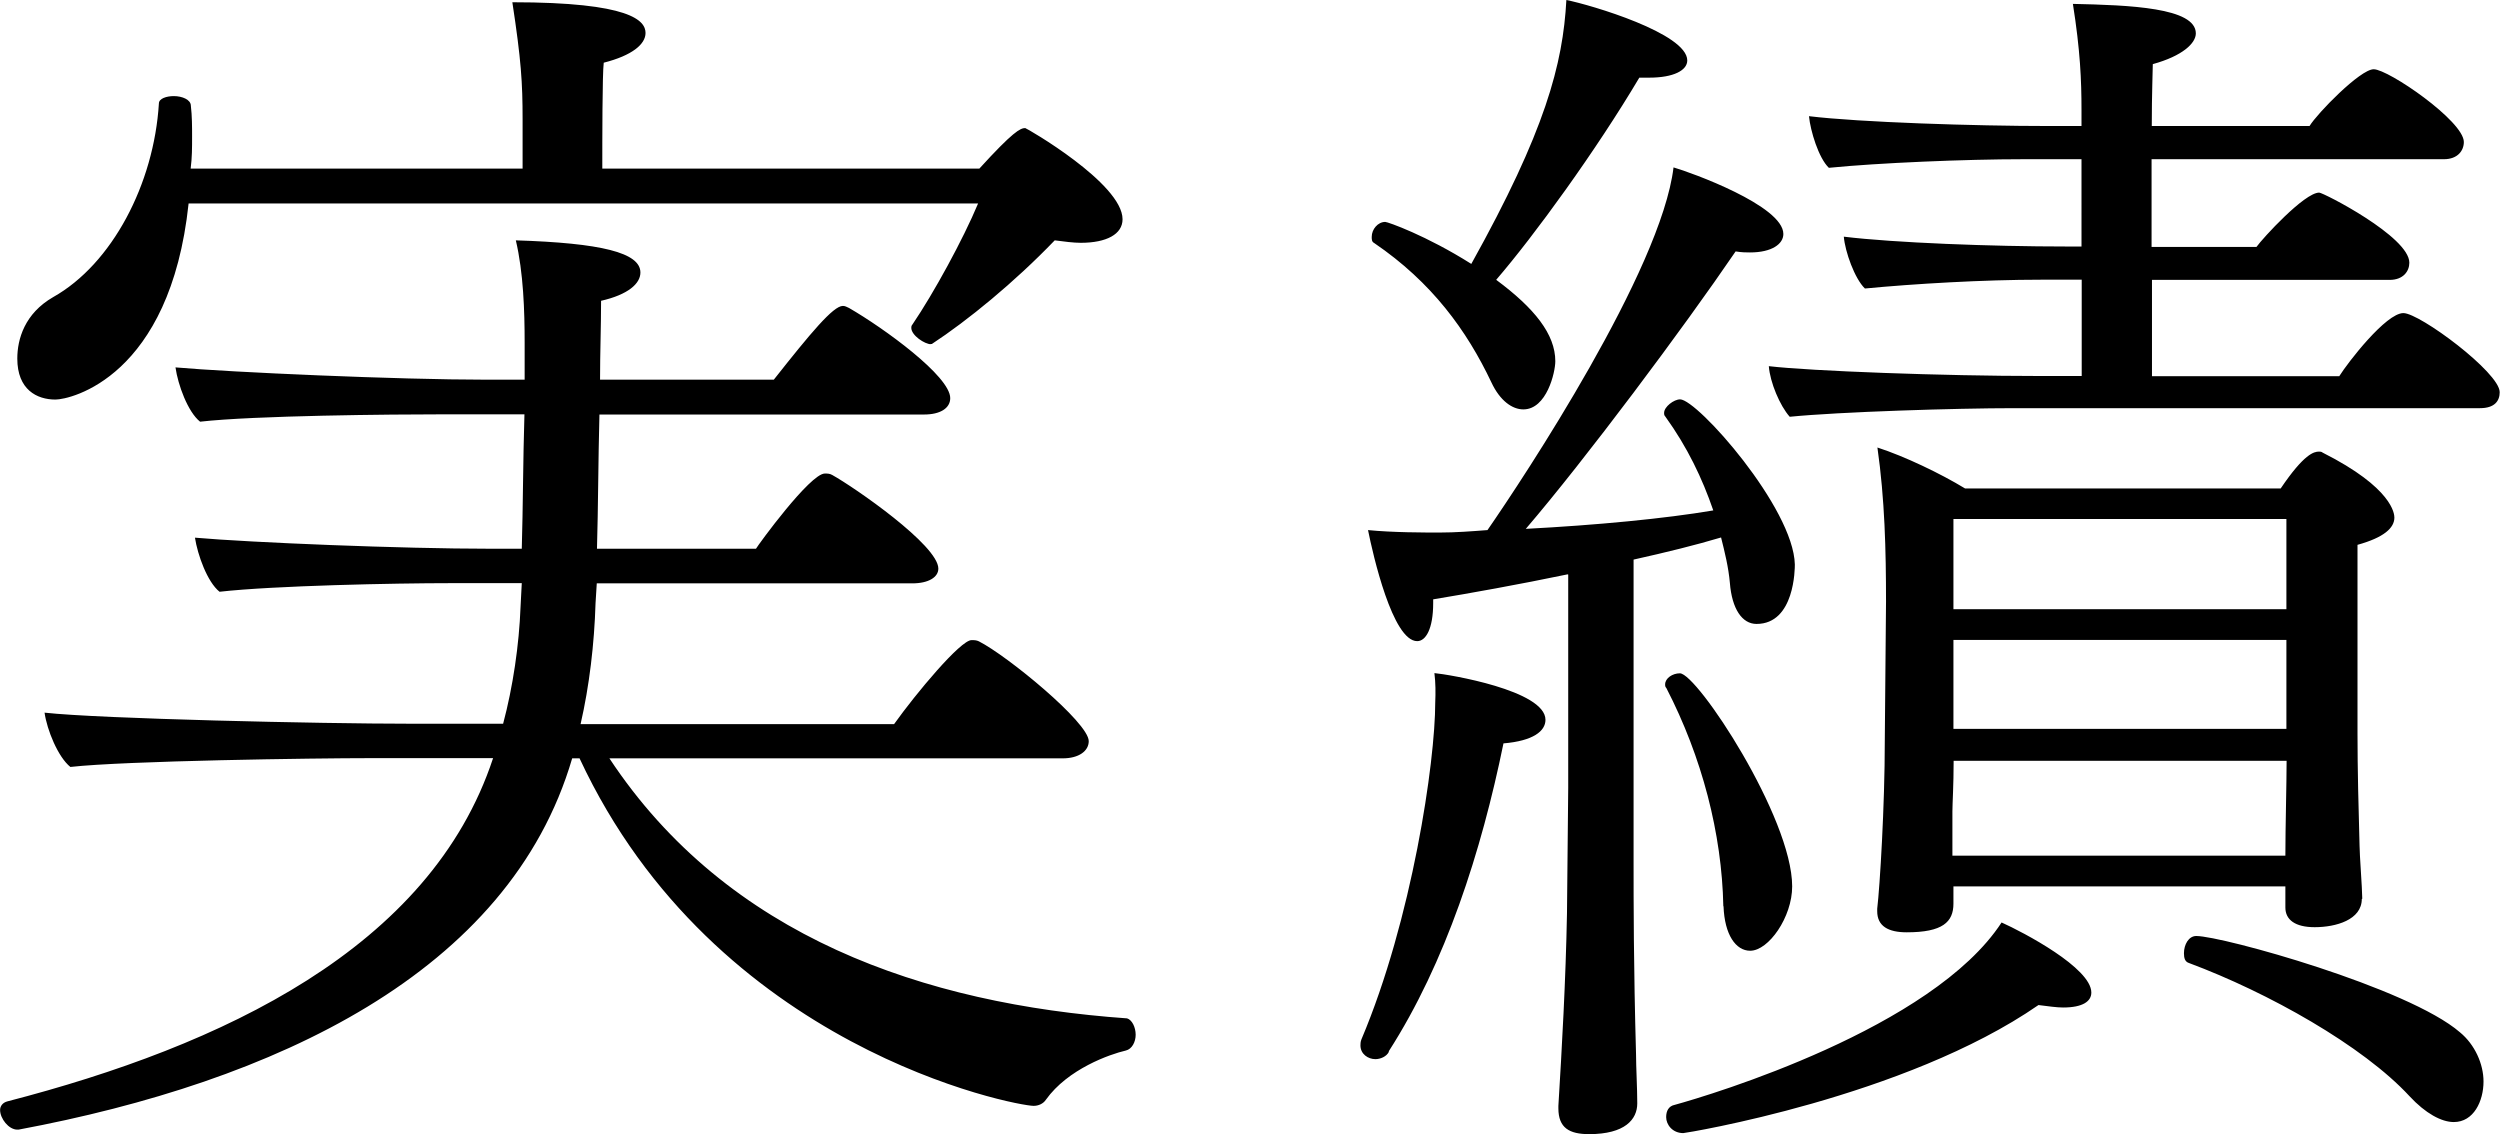 <svg id="レイヤー_1" xmlns="http://www.w3.org/2000/svg" width="122" height="55.36" viewBox="0 0 122 55.364"><style>.st0{fill:#D7035B;} .st1{fill:#525252;} .st2{fill:#555555;} .st3{fill:#FFFFFF;}</style><path d="M29.73 37C35.5 45.74 45.13 49 55 49.7c.24.07.42.43.42.8 0 .35-.18.7-.48.77-.78.18-2.83.9-3.9 2.4-.13.2-.37.3-.6.3-.85 0-15.54-2.76-22.16-16.96h-.36C24.85 47.5 13.36 52.8.9 55.13H.84c-.42 0-.84-.54-.84-.96 0-.18.12-.36.36-.42C10.83 51.04 21 46.28 24.06 37h-6c-2.65 0-11.98.13-14.63.43-.6-.48-1.14-1.8-1.26-2.65 2.7.3 13.54.54 17.8.54h4.58c.48-1.8.78-3.85.85-5.7l.06-1.16h-3.5c-2.64 0-8.6.12-11.25.42-.6-.48-1.07-1.8-1.2-2.64 2.72.24 10.12.54 14.4.54h1.55c.06-2 .06-4.33.13-6.56h-3.86c-2.64 0-9.32.06-11.97.36-.6-.48-1.08-1.8-1.2-2.65 2.7.24 10.9.6 15.16.6h1.88v-1.8c0-1.56-.06-3.43-.43-5 4.16.13 6.08.6 6.08 1.57 0 .54-.6 1.08-1.92 1.38 0 1.27-.05 2.53-.05 3.85h8.48c1.8-2.28 2.9-3.6 3.37-3.6.12 0 .18.05.3.1 1.7.98 4.94 3.33 4.94 4.4 0 .5-.5.8-1.27.8H29.25c-.06 2.28-.06 4.5-.12 6.55h7.76c.1-.18 2.64-3.67 3.36-3.67.12 0 .24 0 .36.07 1.08.6 5.18 3.43 5.18 4.57 0 .42-.48.72-1.27.72h-15.4l-.06.97c-.06 1.98-.3 4.03-.73 5.9h15.3c1.07-1.5 3.24-4.1 3.78-4.1.12 0 .24 0 .36.06 1.38.7 5.36 3.96 5.36 4.87 0 .48-.48.84-1.27.84H29.73zm15.7-20.2c-.3 0-.96-.43-.96-.8 0-.05 0-.1.06-.17 1.02-1.5 2.47-4.15 3.2-5.9H9.2c-.9 8.48-5.77 9.57-6.5 9.57-.9 0-1.86-.48-1.86-2 0-.95.36-2.2 1.75-3 2.88-1.62 4.92-5.53 5.16-9.45 0-.24.37-.36.73-.36.4 0 .83.17.83.47.06.5.06 1.03.06 1.5 0 .55 0 1.03-.07 1.57h16.2v-2.4c0-1.8-.07-2.9-.5-5.72 5.78 0 6.5.9 6.5 1.5 0 .55-.66 1.1-2.04 1.45-.07.54-.07 3.8-.07 5.17h18.4c1.64-1.8 2-1.98 2.24-1.98.06 0 4.75 2.7 4.75 4.45 0 .73-.78 1.15-2.04 1.15-.36 0-.8-.06-1.27-.12-1.97 2.05-4.26 3.92-6 5.06h-.07zM67.78 51.33c-.12.24-.42.36-.66.36-.36 0-.73-.25-.73-.67 0-.06 0-.18.05-.3 2.47-5.84 3.6-13.54 3.6-16.43.02-.48.02-.96-.04-1.44.67.06 5.42.84 5.42 2.28 0 .55-.6 1.03-2.05 1.15-1.08 5.28-2.82 10.7-5.6 15.03zm8.72-23.3c-2.4.5-4.75.92-6.56 1.22v.18c0 1.26-.36 1.86-.78 1.86-1.2 0-2.16-4.22-2.4-5.42 1.2.12 2.76.12 3.5.12.77 0 1.55-.06 2.33-.12 1.8-2.6 8.48-12.7 9.08-17.7.84.24 5.36 1.87 5.36 3.25 0 .48-.55.9-1.63.9-.17 0-.4 0-.7-.05-2.54 3.73-7.35 10.17-10.24 13.54 3.43-.18 6.8-.5 9.15-.9-.54-1.57-1.26-3.08-2.34-4.58-.06-.06-.06-.12-.06-.18 0-.3.48-.66.78-.66.84 0 5.54 5.3 5.6 8.06 0 .18 0 2.9-1.87 2.9-.7 0-1.2-.73-1.3-2-.07-.78-.25-1.5-.43-2.22-1.2.36-2.65.72-4.27 1.08v14.74c0 1.93 0 5.12.12 9.4 0 .6.06 1.67.06 2.4 0 .78-.6 1.5-2.35 1.5-.96 0-1.5-.3-1.5-1.26v-.12c.17-2.77.36-6.14.42-9.4l.06-6.13v-10.4zm-3.48-14.37c1.86 1.38 2.88 2.65 2.88 3.97 0 .54-.42 2.35-1.56 2.35-.54 0-1.14-.42-1.56-1.32-1.2-2.53-2.9-4.88-5.72-6.8-.12-.06-.12-.18-.12-.3 0-.37.3-.73.66-.73.12 0 2 .66 4.2 2.05 3.62-6.5 4.47-9.75 4.64-12.88 1.2.24 5.9 1.63 5.9 2.95 0 .48-.66.84-1.86.84H80c-2.1 3.54-5.12 7.7-6.98 9.86zM84.1 44.23c-.07-3.55-1.04-7.28-2.78-10.65-.06-.06-.06-.12-.06-.18 0-.3.36-.54.72-.54.84 0 5.48 7.04 5.48 10.4 0 1.5-1.15 3.14-2.05 3.14-.7 0-1.25-.78-1.3-2.17zM82.15 55.3c-.54 0-.84-.42-.84-.78 0-.3.12-.54.42-.6 1.75-.48 12.58-3.73 15.95-8.9 1.07.48 4.38 2.22 4.38 3.42 0 .43-.42.73-1.38.73-.3 0-.72-.06-1.2-.12-6.5 4.5-17.22 6.25-17.34 6.25zM98.3 19.92c-2.84 0-8.55.18-10.96.42-.48-.54-.96-1.68-1.02-2.47 2.04.24 8.54.48 13.17.48h2.1v-4.7h-1.98c-2.83 0-6.2.2-8.6.43-.5-.48-.97-1.8-1.03-2.53 2.45.3 7.27.48 10.82.48h.78V7.77h-2.83c-2.83 0-7.1.18-9.5.42-.5-.48-.9-1.8-.97-2.52 2.47.3 8.12.48 11.67.48h1.63v-.78c0-1.45-.06-2.9-.42-5.18 2.76.06 6 .18 6 1.44 0 .48-.65 1.1-2.1 1.5 0 .3-.05 1.45-.05 3.02h7.7c.36-.6 2.47-2.77 3.13-2.77.72 0 4.4 2.53 4.4 3.55 0 .42-.3.84-.97.84h-14.27v4.28h5.12c.3-.42 2.34-2.65 3.06-2.65.2 0 4.4 2.15 4.4 3.42 0 .42-.3.84-.96.84h-11.6v4.7h9.14c.42-.67 2.28-3.08 3.13-3.08.8 0 4.7 2.9 4.7 3.86 0 .42-.24.78-.96.78H98.3zm16.96 23.95c0 1.02-1.26 1.38-2.3 1.38-.95 0-1.43-.36-1.43-.96v-1.03h-16.2v.84c0 .9-.53 1.4-2.28 1.4-.9 0-1.44-.3-1.44-1.03v-.12c.13-1.08.37-5.05.37-8.18l.06-6.8c0-2.53-.06-5-.42-7.53 1.33.43 3.08 1.27 4.28 2h15.4c1.15-1.7 1.63-1.8 1.87-1.8.06 0 .12 0 .18.05 3.43 1.73 3.5 3 3.5 3.17 0 .5-.5.97-1.8 1.33v9.2c0 1.75.05 3.68.1 5.48 0 .42.13 2.1.13 2.53v.07zm-19.92-6.74c0 1.2-.06 2.1-.06 2.47v2.16h16.25c0-1.38.06-3.55.06-4.63H95.33zm16.25-11.8H95.33v4.4h16.25v-4.4zm0 5.9H95.33v4.34h16.25v-4.34zm6 22.27c-2.28-2.47-6.9-5.06-10.76-6.5-.2-.06-.25-.24-.25-.48 0-.42.23-.84.6-.84 1.26 0 10.35 2.52 12.87 4.7.73.6 1.15 1.55 1.15 2.4 0 .96-.48 1.98-1.45 1.98-.6 0-1.38-.42-2.16-1.26z"/></svg>